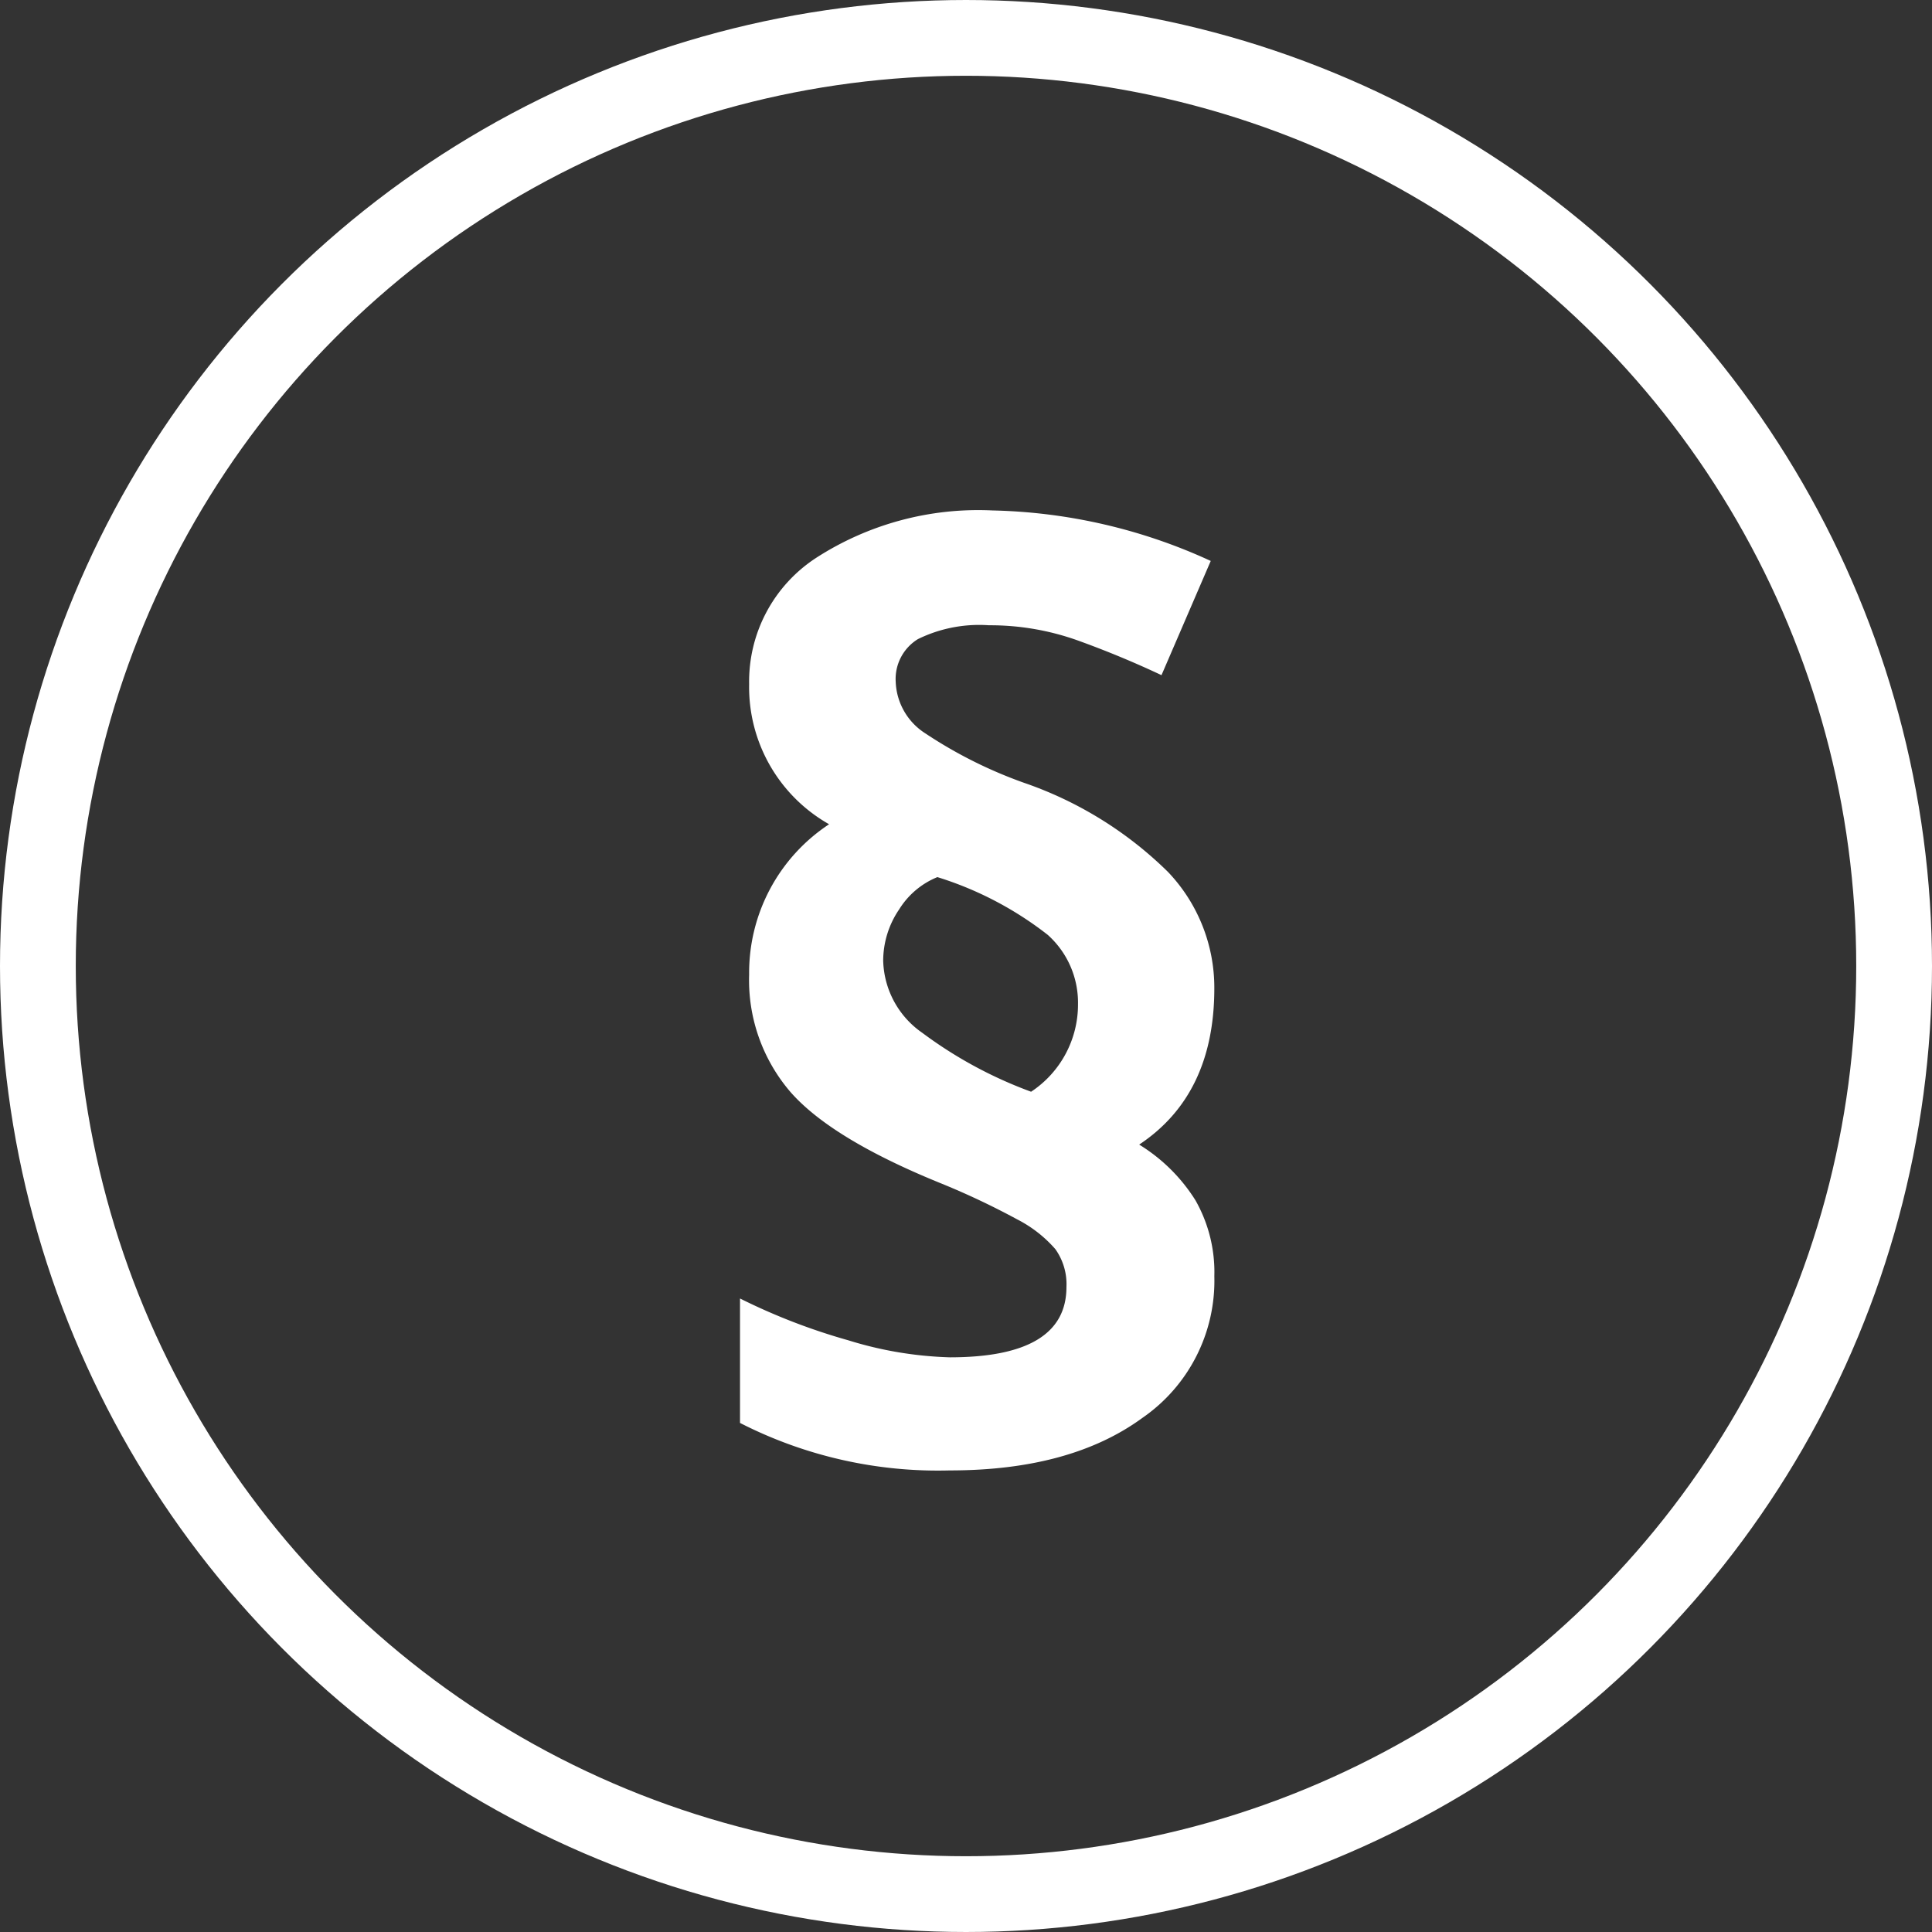 <svg xmlns="http://www.w3.org/2000/svg" width="102" height="102" viewBox="0 0 102 102">
  <rect x="0" y="0" width="102" height="102" fill="#333333" stroke="none"/>
  <g id="Gruppe_31" data-name="Gruppe 31" transform="translate(-522 -2136)">
    <path id="Pfad_26" data-name="Pfad 26" d="M43.551,43.451a9.386,9.386,0,0,1,4.221-7.935,8.316,8.316,0,0,1-4.221-7.4,7.788,7.788,0,0,1,3.539-6.665A15.781,15.781,0,0,1,56.4,18.949a28.958,28.958,0,0,1,11.521,2.666l-2.6,6.03q-2.158-1.016-4.4-1.825a13.749,13.749,0,0,0-4.713-.809,7.337,7.337,0,0,0-3.745.73,2.467,2.467,0,0,0-1.174,2.253,3.375,3.375,0,0,0,1.571,2.729,23.8,23.8,0,0,0,5.189,2.6,20.174,20.174,0,0,1,7.617,4.713,8.857,8.857,0,0,1,2.444,6.141q0,5.618-3.967,8.252a9.148,9.148,0,0,1,2.968,2.936,7.664,7.664,0,0,1,1,4.015,8.794,8.794,0,0,1-3.793,7.474q-3.793,2.777-10.172,2.777a22.962,22.962,0,0,1-11.077-2.507v-6.57a32.6,32.6,0,0,0,5.713,2.206,19.927,19.927,0,0,0,5.364.9q6.157,0,6.157-3.713a3.186,3.186,0,0,0-.587-2,6.746,6.746,0,0,0-2.015-1.571A40.64,40.64,0,0,0,53.739,54.5q-5.808-2.349-8-4.84A9.059,9.059,0,0,1,43.551,43.451Zm7.078-.7a4.779,4.779,0,0,0,2.063,3.777,22.627,22.627,0,0,0,5.745,3.11,5.514,5.514,0,0,0,2.476-4.634,4.8,4.8,0,0,0-1.6-3.65,18.219,18.219,0,0,0-5.824-3.047,4.259,4.259,0,0,0-2.015,1.7A4.826,4.826,0,0,0,50.628,42.752Z" transform="translate(518 2144)" fill="#fff"/>
    <g id="Ellipse_10" data-name="Ellipse 10" transform="translate(522 2136)" fill="none" stroke="#fff" stroke-width="4">
      <circle cx="51" cy="51" r="51" stroke="none"/>
      <circle cx="51" cy="51" r="49" fill="none"/>
    </g>
  </g>
</svg>
